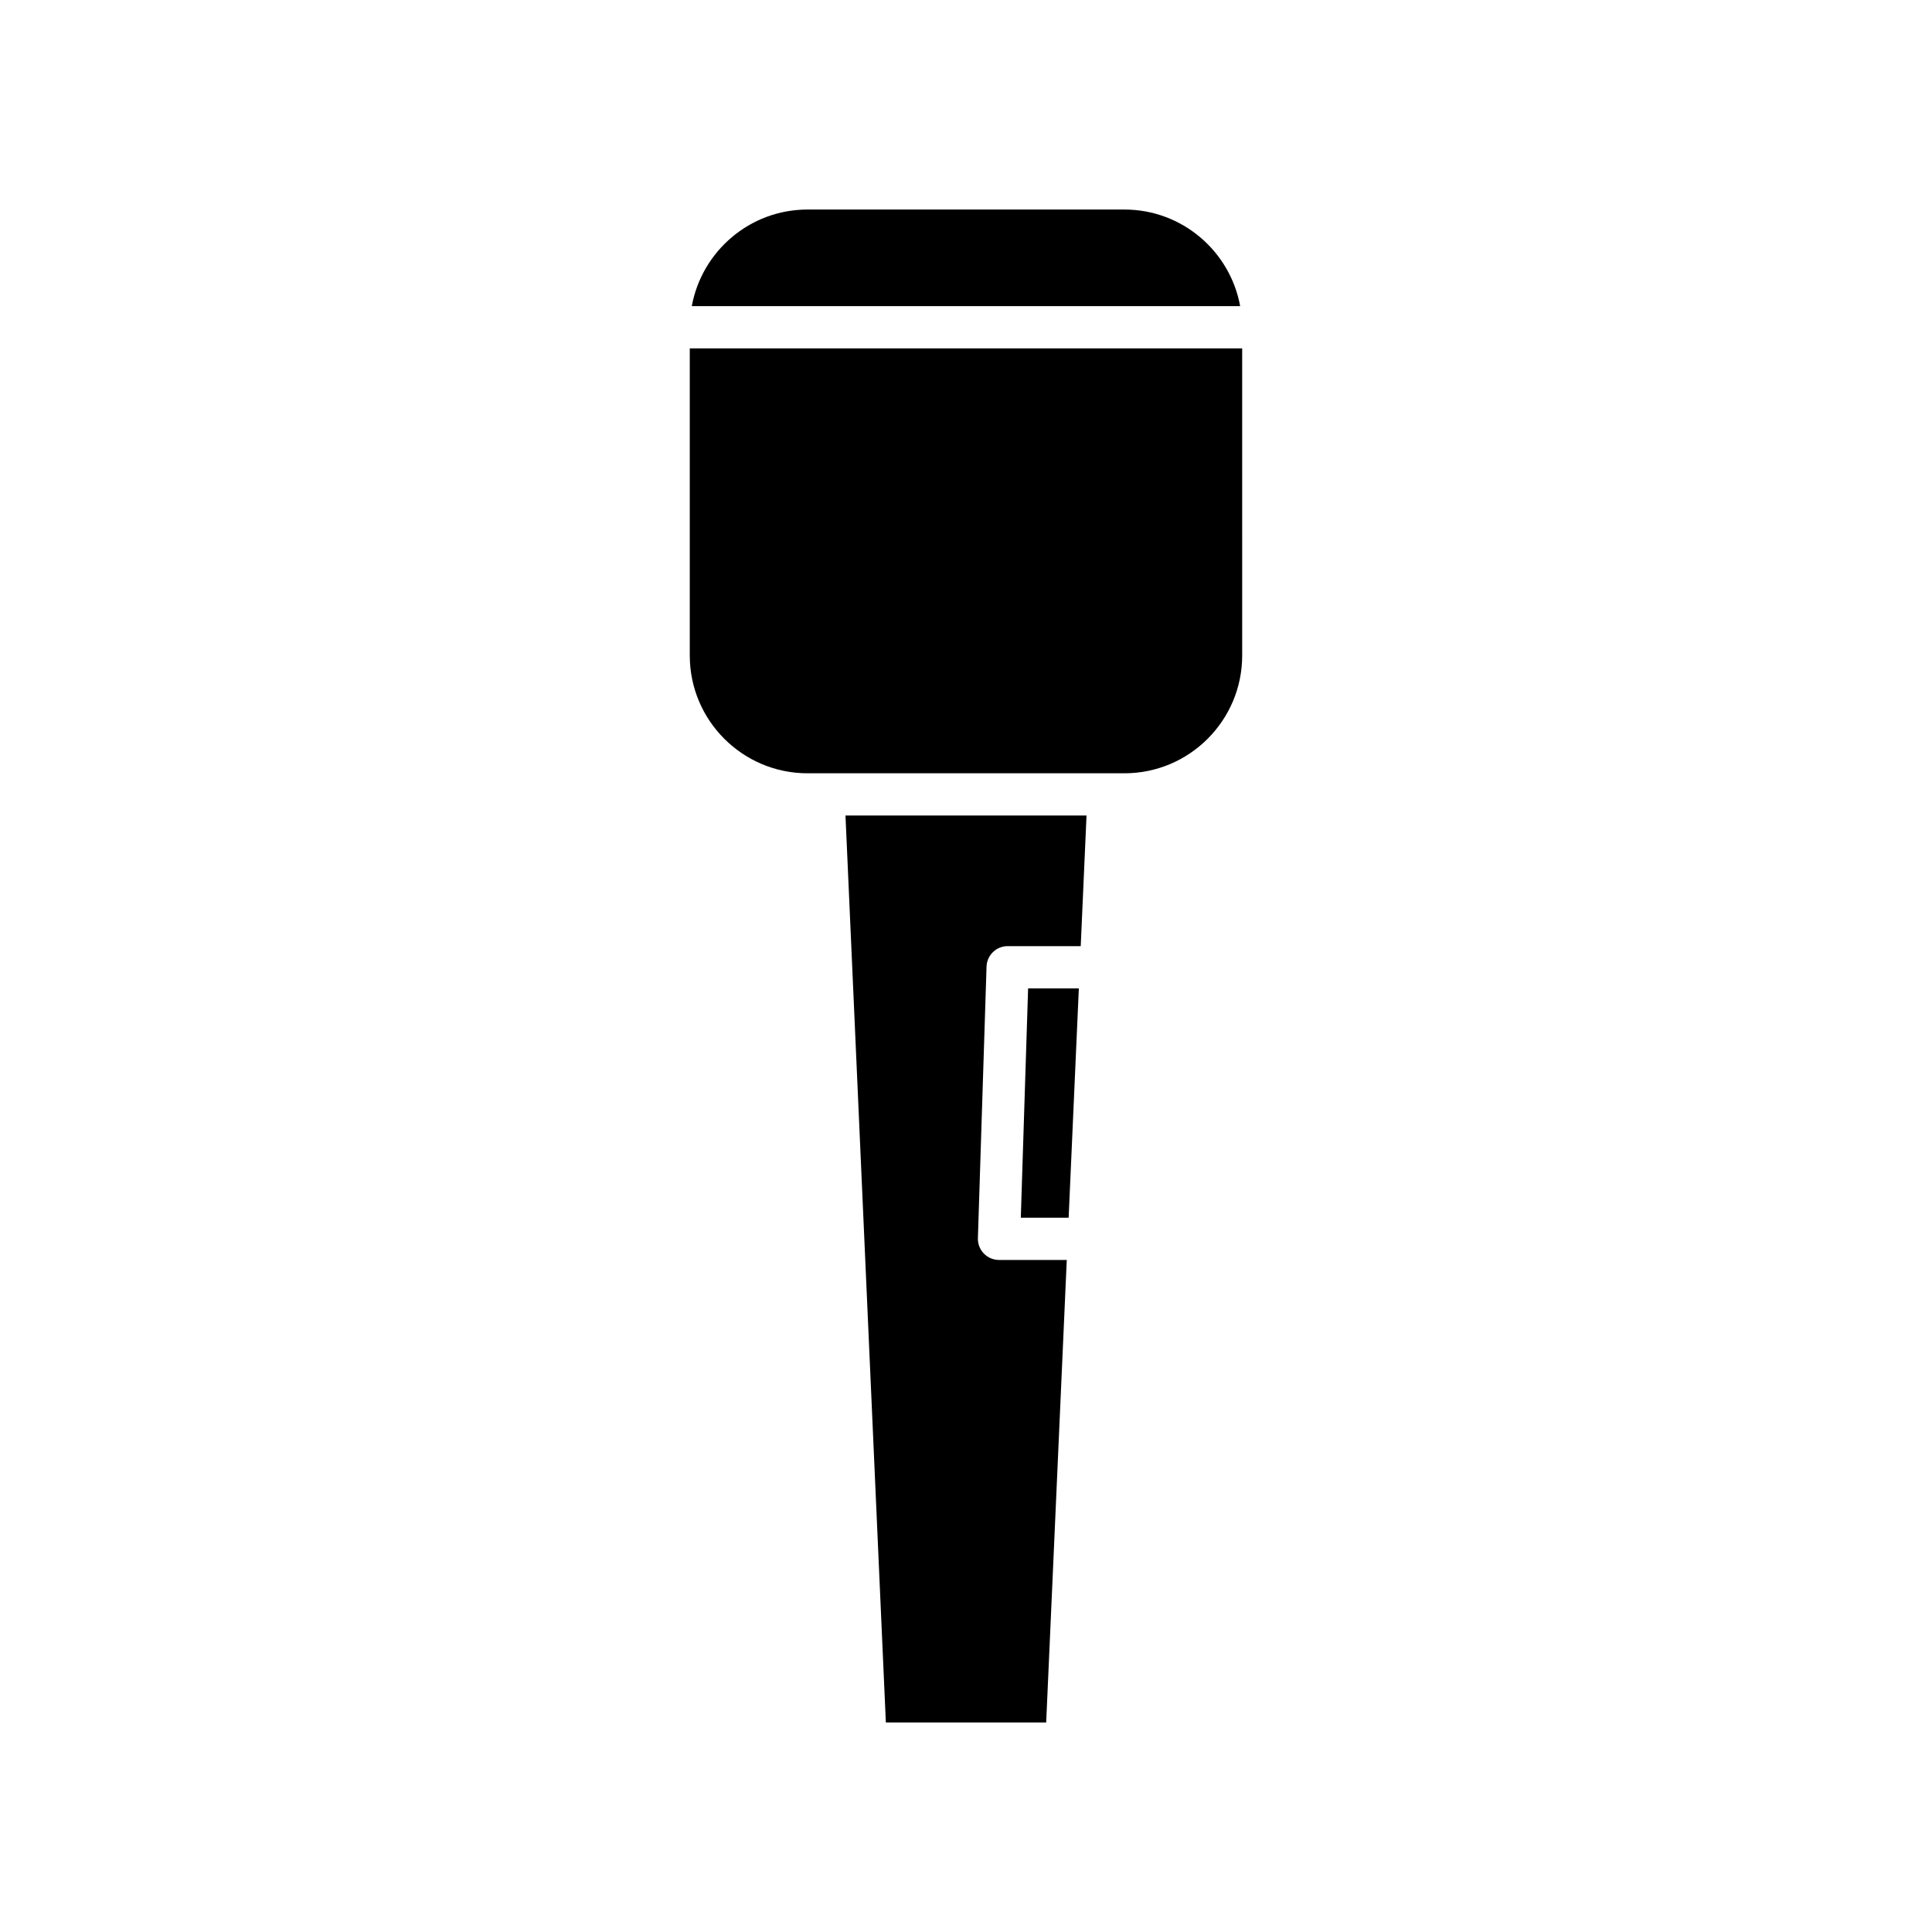 <?xml version="1.0" encoding="UTF-8"?>
<!-- Uploaded to: ICON Repo, www.svgrepo.com, Generator: ICON Repo Mixer Tools -->
<svg fill="#000000" width="800px" height="800px" version="1.1" viewBox="144 144 512 512" xmlns="http://www.w3.org/2000/svg">
 <g>
  <path d="m427.2 466.71 2.703-60.766h-13.445l-1.934 60.766z"/>
  <path d="m431.94 360.12h-63.879l10.699 240.35h42.488l5.457-122.57h-17.957c-1.516 0-2.965-0.617-4.019-1.703-1.055-1.086-1.625-2.559-1.574-4.074l2.289-71.965c0.094-3.019 2.574-5.422 5.594-5.422h19.367z"/>
  <path d="m441.99 199.53h-83.988c-15.289 0-28.02 11.062-30.668 25.602h145.32c-2.648-14.539-15.375-25.602-30.668-25.602z"/>
  <path d="m358 348.93h83.992c17.203 0 31.199-13.996 31.199-31.199l-0.004-81.402h-146.39v81.406c0 17.199 13.996 31.195 31.199 31.195z"/>
 </g>
</svg>